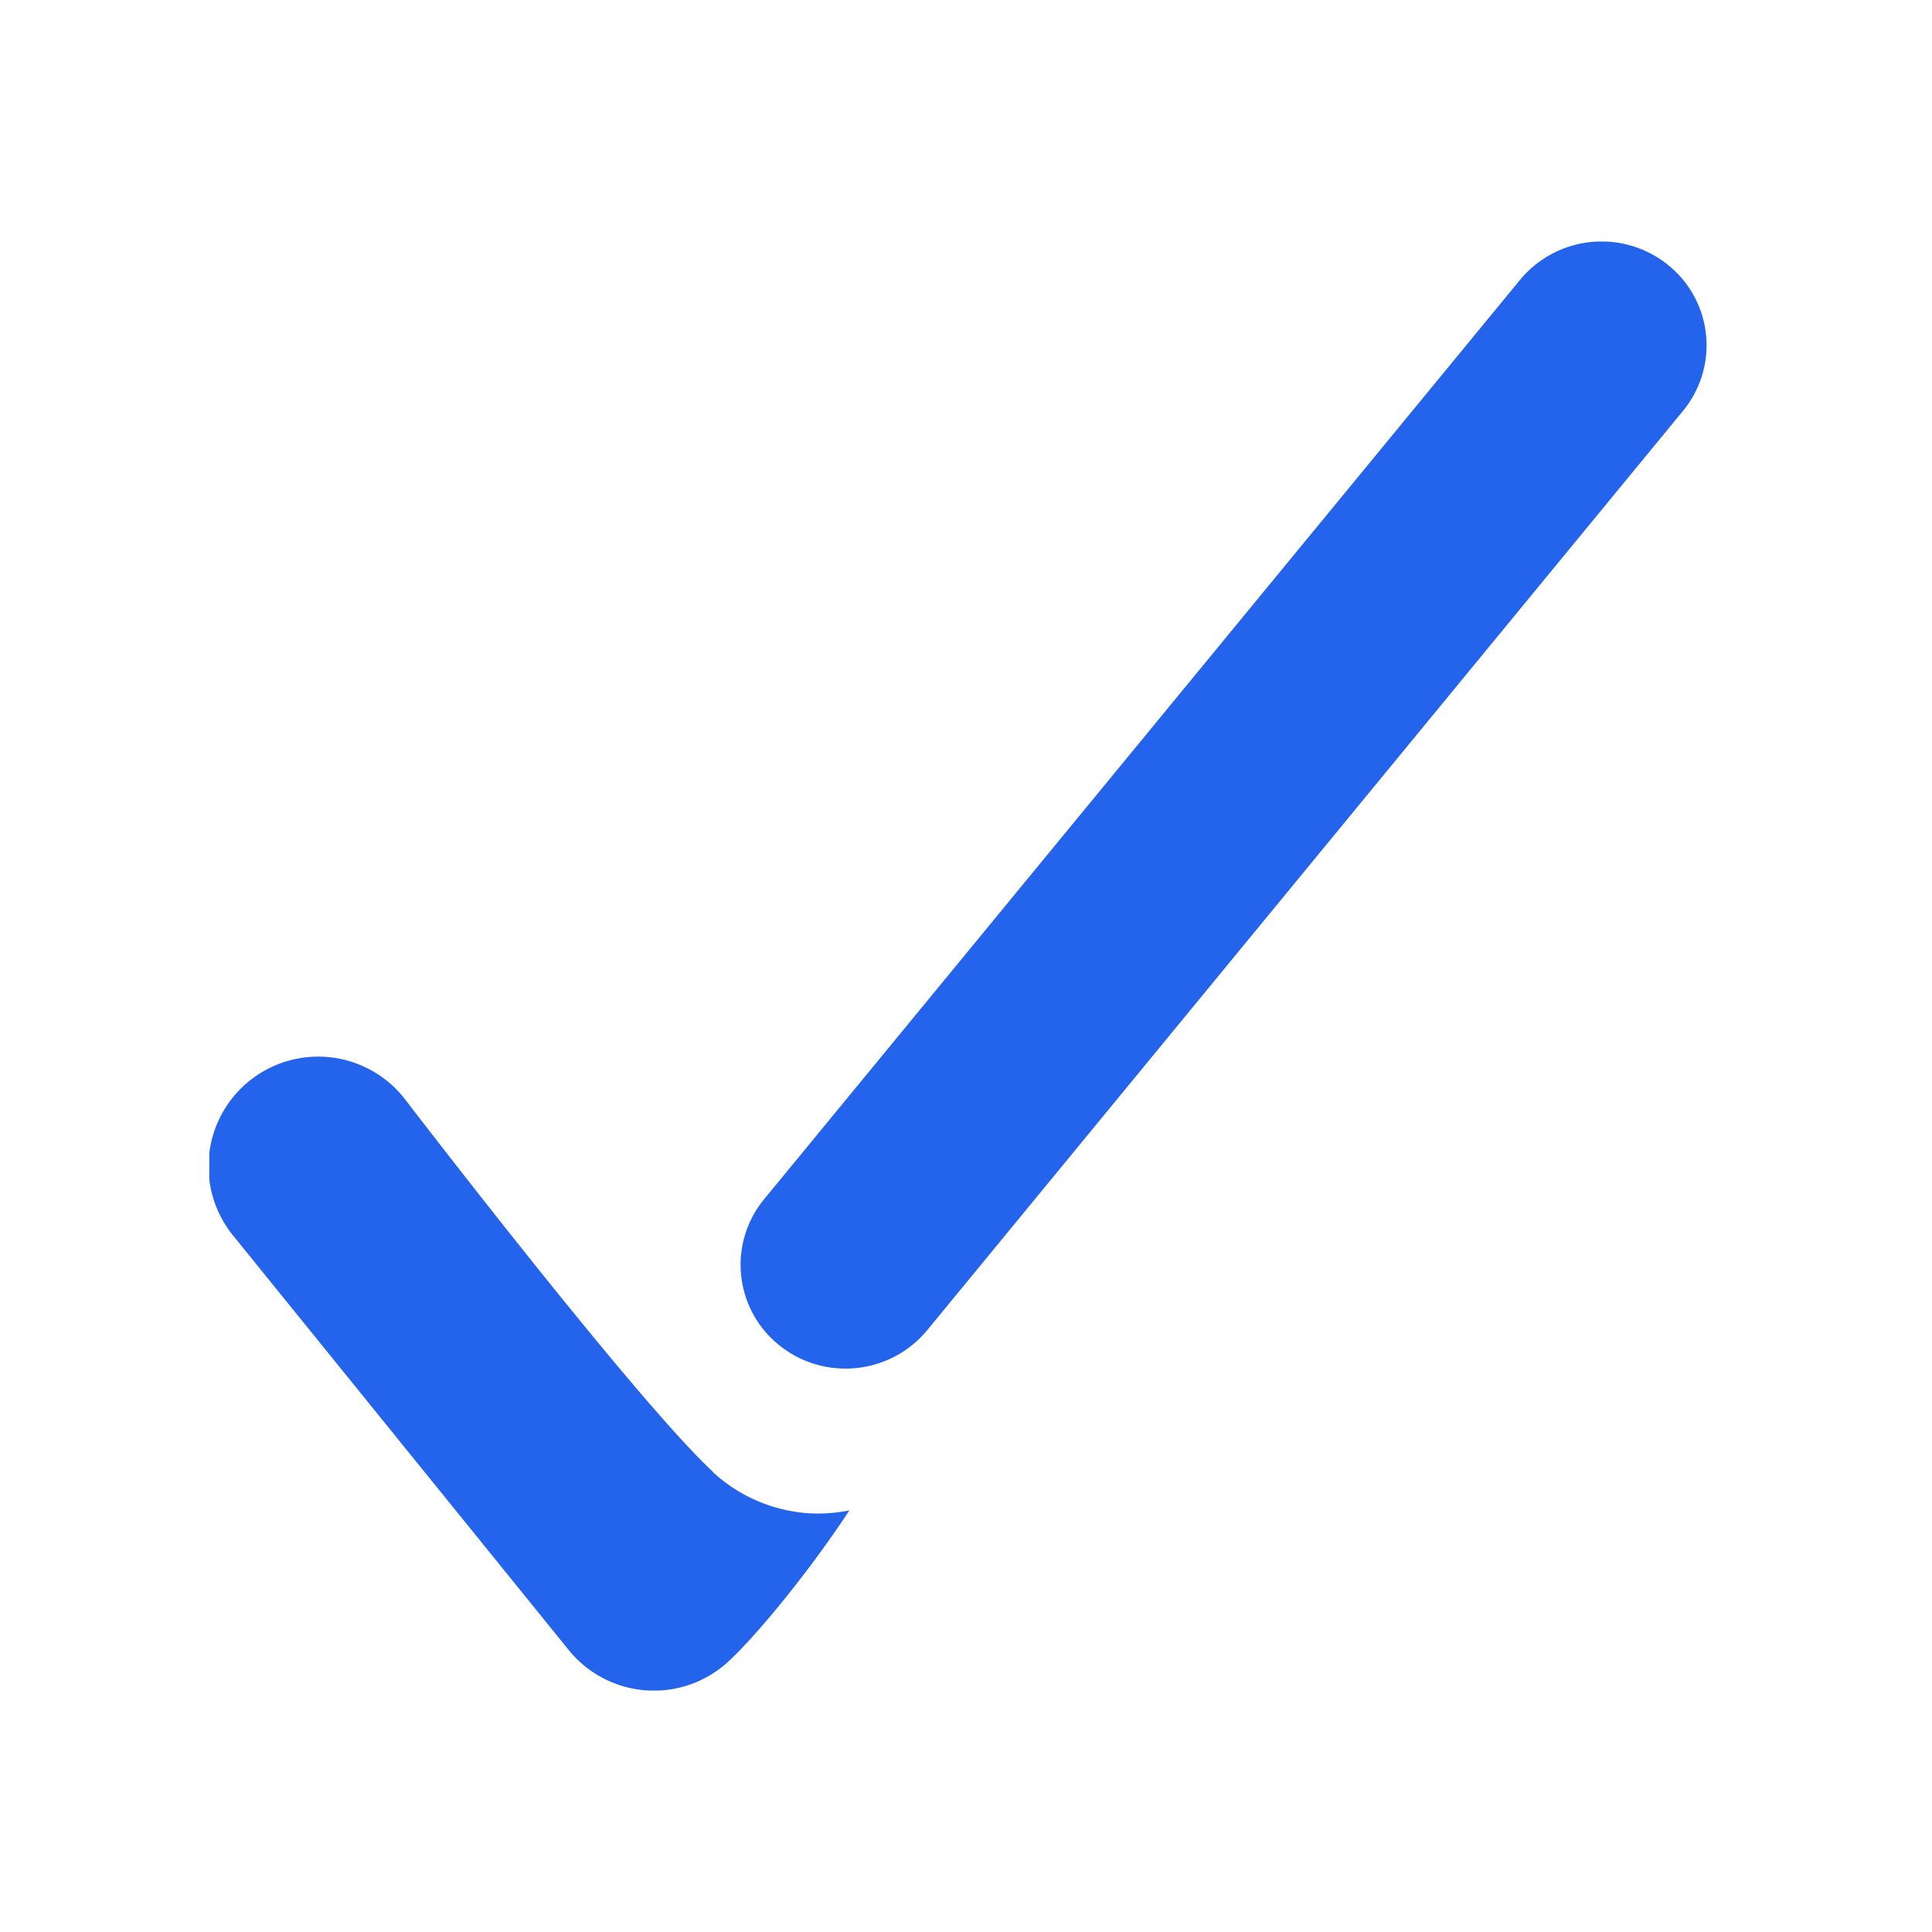 <svg xmlns="http://www.w3.org/2000/svg" width="32" height="32" fill="none"><g fill="#2463EB" clip-path="url(#a)"><path d="M27.624 4.385a1.753 1.753 0 0 0-2.447.25L12.656 19.863a1.707 1.707 0 0 0 .253 2.42c.323.26.71.385 1.096.385a1.75 1.75 0 0 0 1.351-.634L27.877 6.804a1.707 1.707 0 0 0-.253-2.419ZM11.811 24.38c-1.287-1.19-5.116-6.19-5.116-6.19a1.817 1.817 0 1 0-2.823 2.288L9.42 27.33a1.817 1.817 0 0 0 2.554.268c.402-.327 1.354-1.456 2.094-2.58-.215.041-.439.06-.664.047a2.6 2.6 0 0 1-1.597-.683l.003-.003Z"/></g><defs><clipPath id="a"><path fill="#fff" d="M3.467 4h25.23v24H3.467z"/></clipPath></defs></svg>